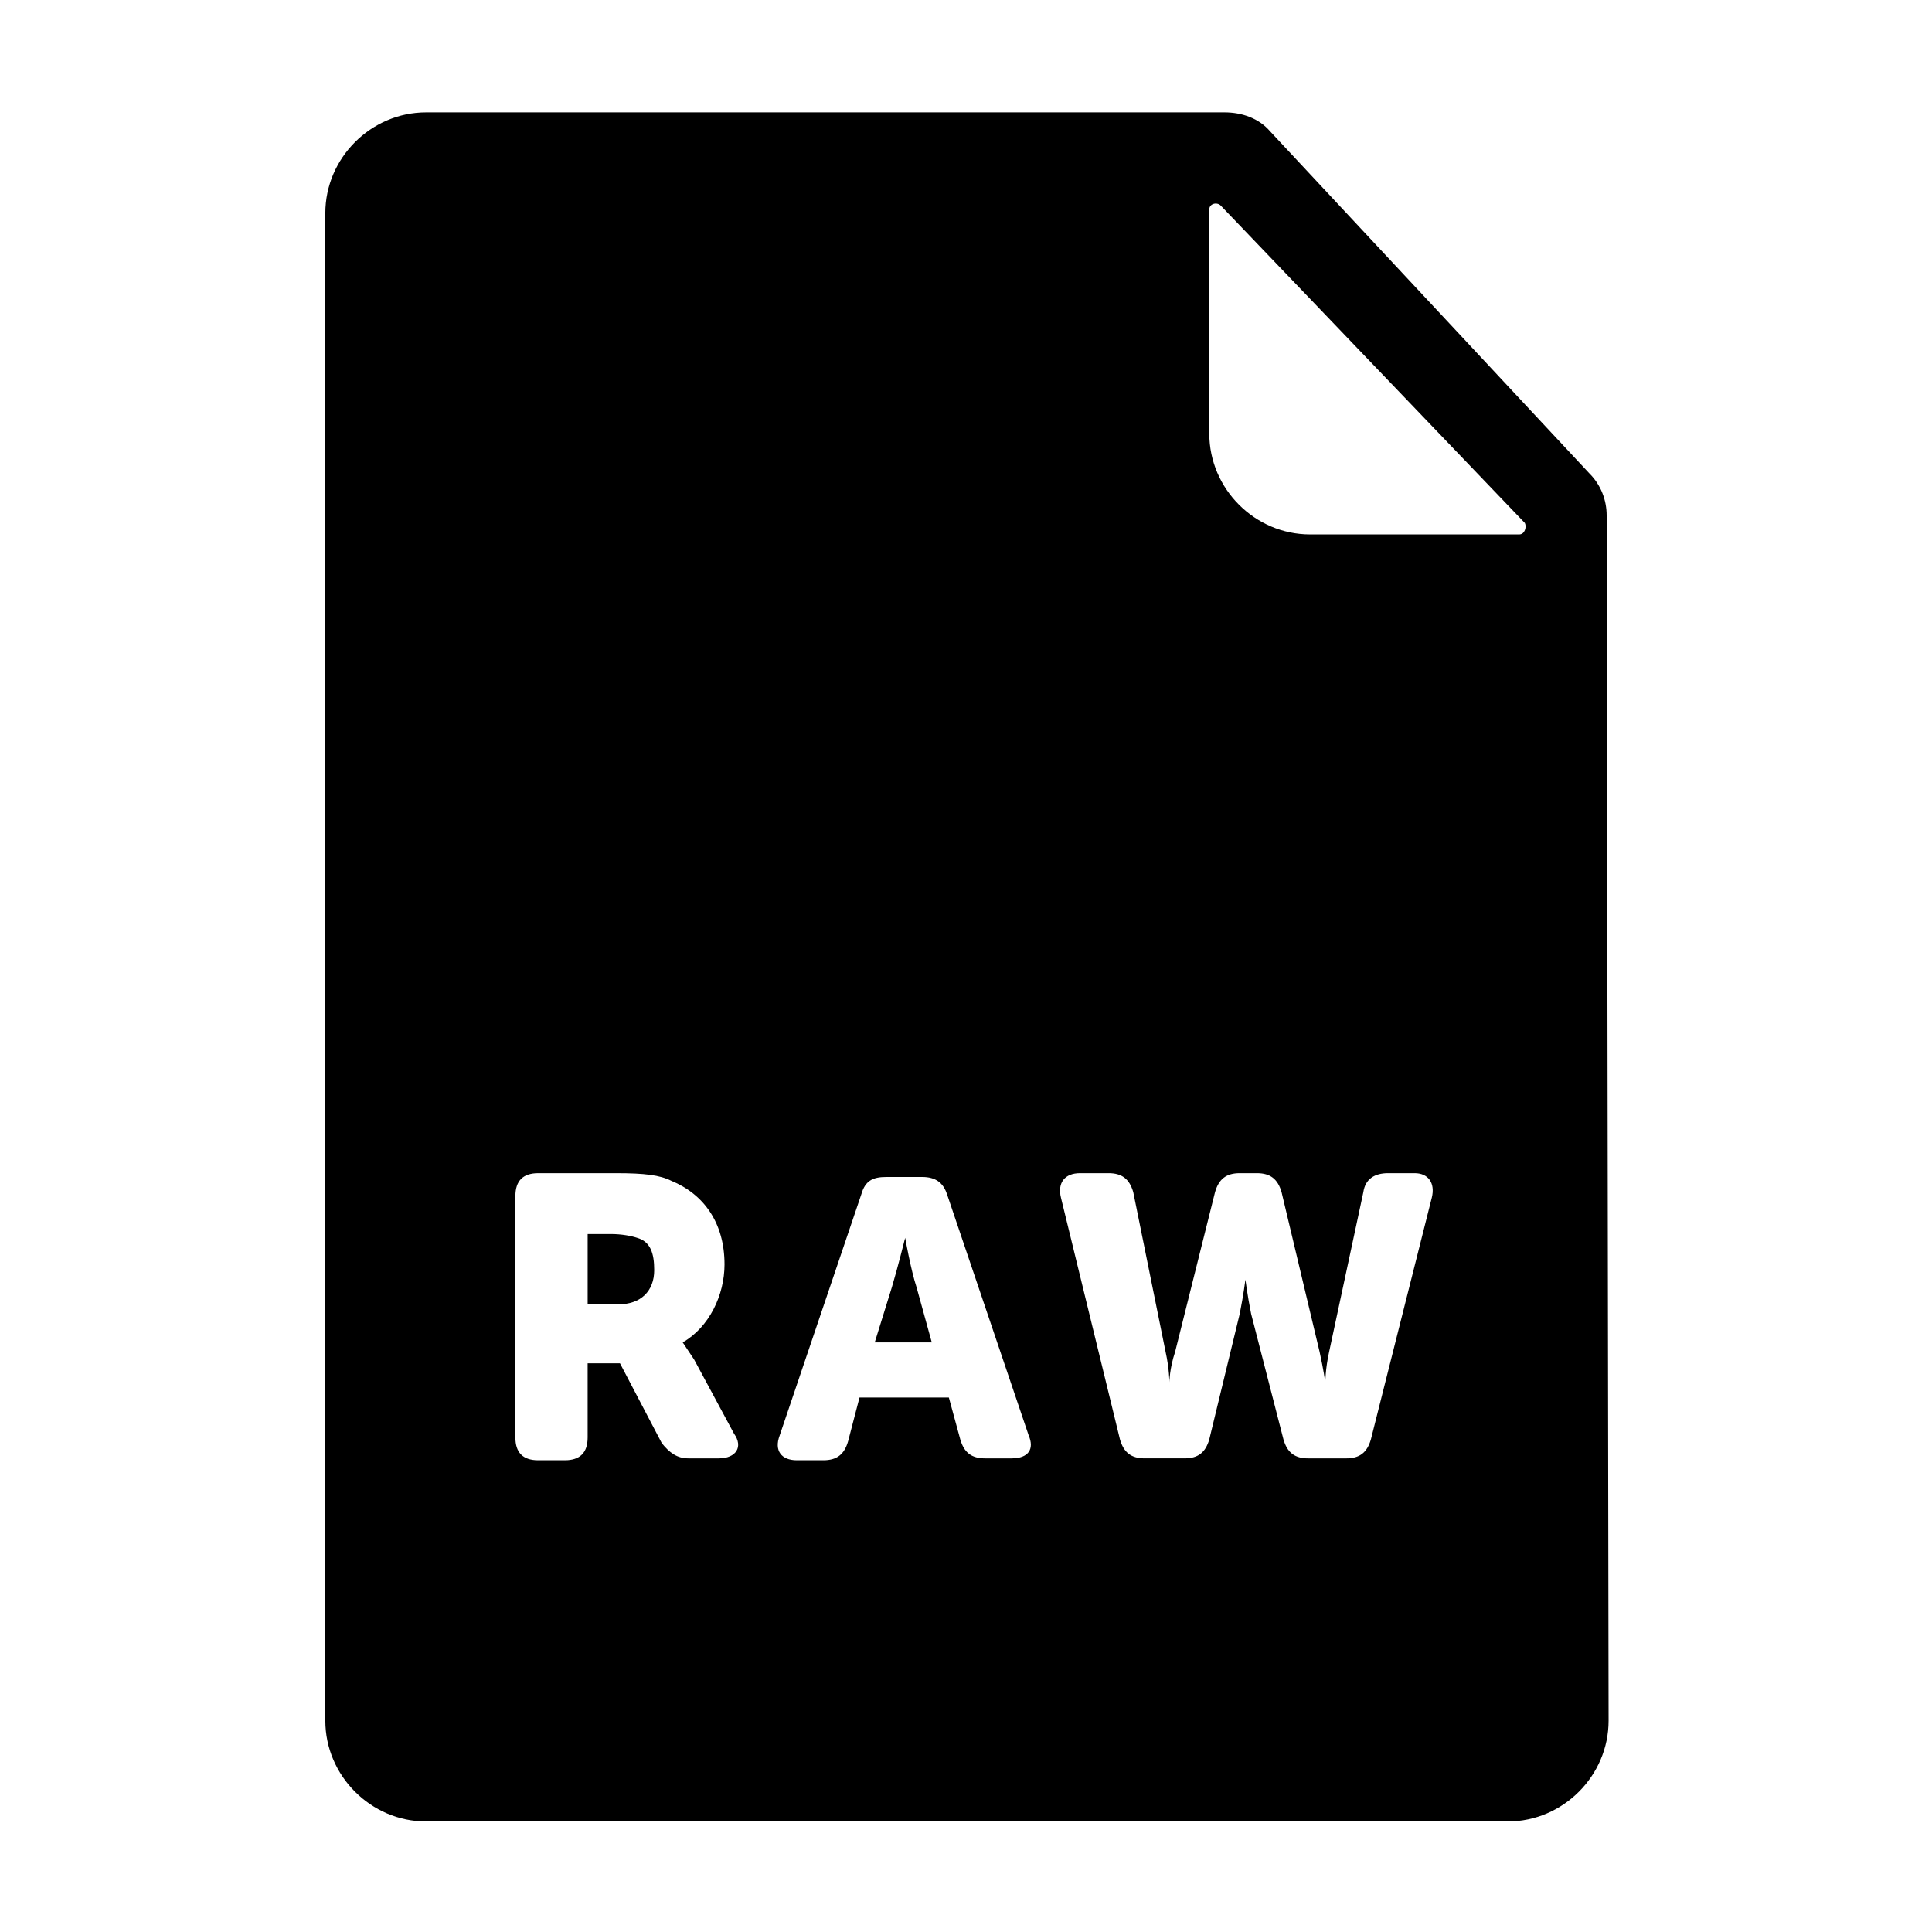 <?xml version="1.0" encoding="UTF-8"?>
<!-- Uploaded to: ICON Repo, www.svgrepo.com, Generator: ICON Repo Mixer Tools -->
<svg fill="#000000" width="800px" height="800px" version="1.1" viewBox="144 144 512 512" xmlns="http://www.w3.org/2000/svg">
 <g>
  <path d="m569.78 280.59c0-4.031-1.512-8.062-4.535-11.082l-84.637-90.688c-3.023-3.527-7.559-5.039-12.09-5.039h-211.6c-14.609 0-26.703 12.09-26.703 26.703v399.52c0 14.609 12.09 26.703 26.703 26.703h286.67c14.609 0 26.703-12.09 26.703-26.703zm-235.28 249.89h-8.062c-3.023 0-5.039-1.512-7.055-4.031l-11.082-21.16h-8.566v19.648c0 4.031-2.016 6.047-6.047 6.047h-7.055c-4.031 0-6.047-2.016-6.047-6.047l0.004-63.98c0-4.031 2.016-6.047 6.047-6.047h20.656c7.559 0 11.586 0.504 14.609 2.016 8.566 3.527 14.105 11.082 14.105 22.168 0 8.062-4.031 16.625-11.082 20.656 0 0 1.008 1.512 3.023 4.535l10.578 19.648c2.523 3.523 0.508 6.547-4.027 6.547zm77.586 0h-7.055c-3.527 0-5.543-1.512-6.551-5.039l-3.023-11.082h-23.68l-3.019 11.586c-1.008 3.527-3.023 5.039-6.551 5.039h-7.055c-4.031 0-6.047-2.519-4.535-6.551l21.664-63.984c1.008-3.527 3.023-4.535 6.551-4.535h9.574c3.527 0 5.543 1.512 6.551 4.535l21.664 63.984c1.512 3.527 0 6.047-4.535 6.047zm111.34-69.02-16.121 63.984c-1.008 3.527-3.023 5.039-6.551 5.039h-10.078c-3.527 0-5.543-1.512-6.551-5.039l-8.562-33.254c-1.008-5.039-1.512-9.07-1.512-9.07s-0.504 4.031-1.512 9.07l-8.062 33.25c-1.008 3.527-3.023 5.039-6.551 5.039h-10.578c-3.527 0-5.543-1.512-6.551-5.039l-15.617-63.98c-1.008-4.031 1.008-6.551 5.039-6.551h7.559c3.527 0 5.543 1.512 6.551 5.039l8.566 42.32c1.008 4.535 1.008 8.062 1.008 8.062s0-3.527 1.512-8.062l10.578-42.32c1.008-3.527 3.023-5.039 6.551-5.039h4.535c3.527 0 5.543 1.512 6.551 5.039l10.078 42.32c1.008 4.535 1.512 8.062 1.512 8.062s0-3.527 1.008-8.062l9.07-42.32c0.504-3.527 3.023-5.039 6.551-5.039h7.055c3.516 0 5.531 2.519 4.523 6.551zm23.172-175.83h-55.418c-14.609 0-26.703-12.09-26.703-26.703v-59.449c0-1.512 2.016-2.016 3.023-1.008l80.609 84.137c0.504 1.008 0 3.023-1.512 3.023z"/>
  <path d="m383.88 472.04s-2.016 8.062-3.527 13.098l-4.535 14.609h15.113l-4.031-14.609c-1.508-4.531-3.019-13.098-3.019-13.098z"/>
  <path d="m312.84 472.04c-1.512-0.504-4.031-1.008-7.055-1.008h-6.047v18.641h8.062c6.047 0 9.574-3.527 9.574-9.07 0-4.531-1.008-7.555-4.535-8.562z"/>
 </g>
</svg>